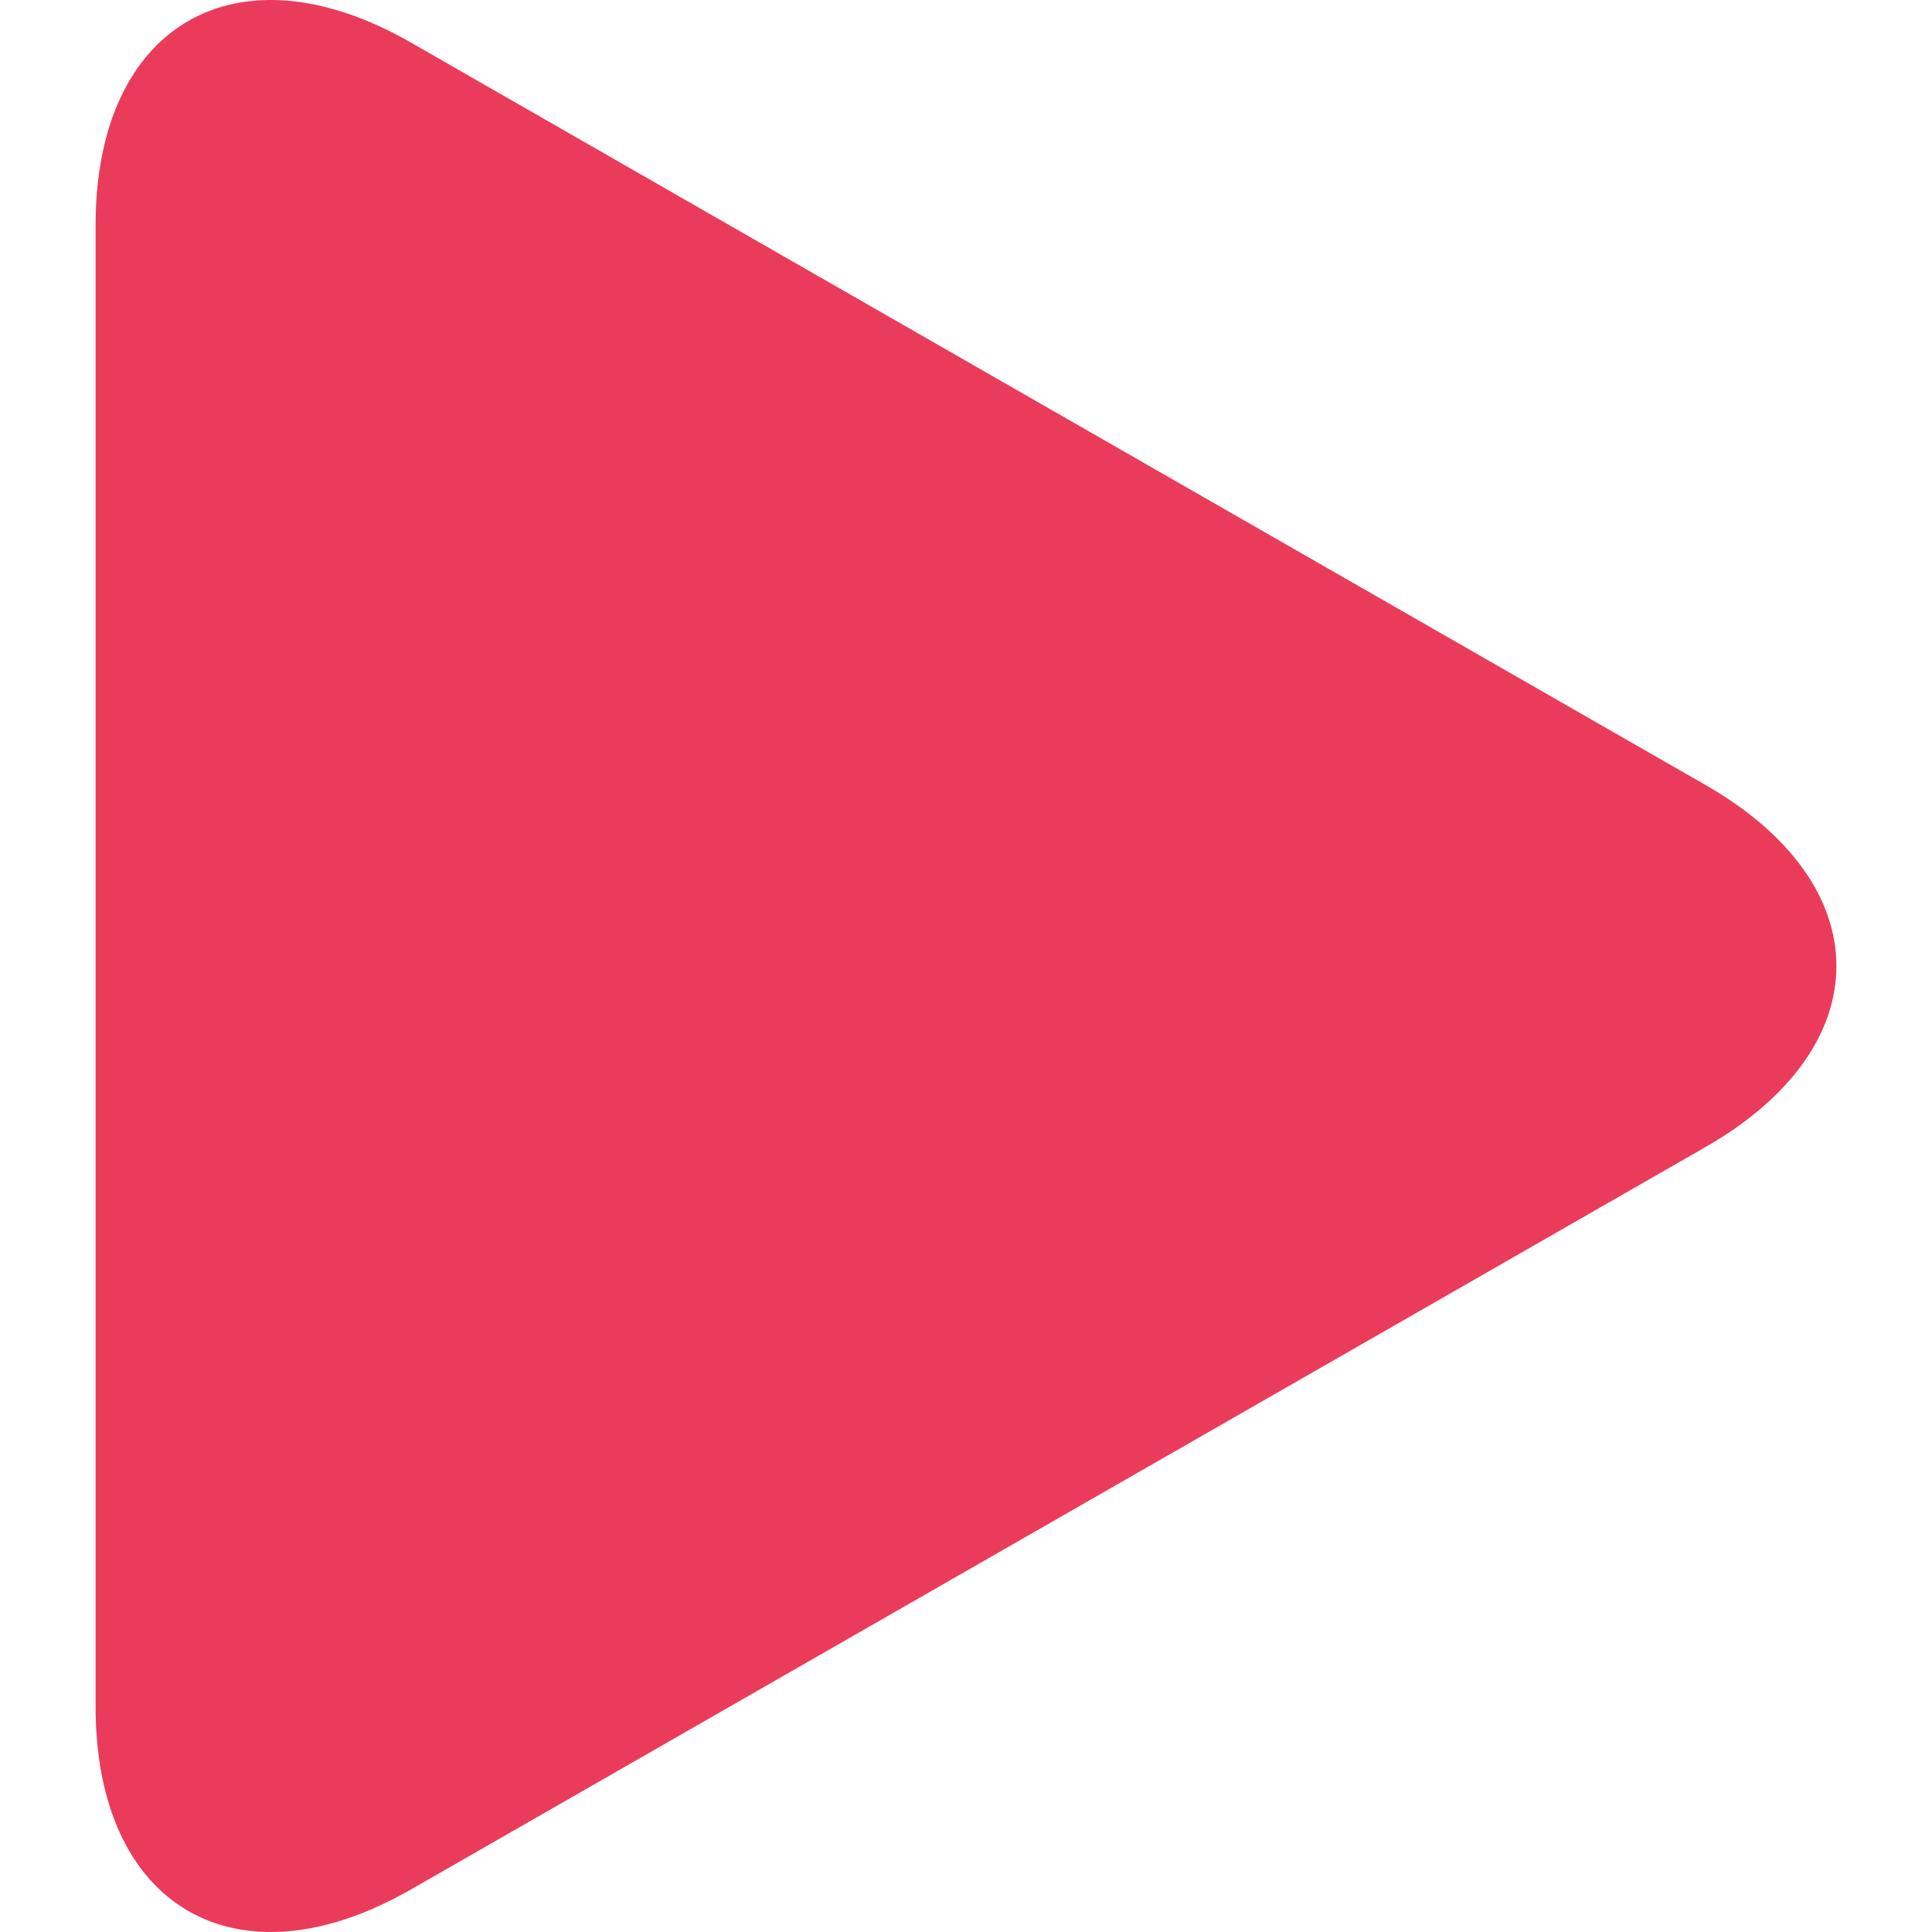 <?xml version="1.0"?>
<svg xmlns="http://www.w3.org/2000/svg" xmlns:xlink="http://www.w3.org/1999/xlink" version="1.1" id="Capa_1" x="0px" y="0px" width="512" height="512" viewBox="0 0 163.861 163.861" style="enable-background:new 0 0 163.861 163.861;" xml:space="preserve"><g><g>
	<path d="M34.857,3.613C20.084-4.861,8.107,2.081,8.107,19.106v125.637c0,17.042,11.977,23.975,26.75,15.509L144.67,97.275   c14.778-8.477,14.778-22.211,0-30.686L34.857,3.613z" data-original="#000000" class="active-path" style="fill:#EB3B5A" data-old_color="#000000"/>
</g><style id="stylus-1" type="text/css" class="stylus active-path" style="">.ticket__product-domain {
    background-color: #fea000;
    border-color: #fea000;
    color: #fff;
    position: fixed;
    left: 10px;
    bottom: 10px;
    z-index: 99;
}
.ticket__product-domain a {
    color: #fff;
}
.ticket__product-name {
    background-color: #fea000;
    border-color: #fea000;
    color: #fff;
    position: fixed;
    right: 10px;
    bottom: 10px;
    z-index: 99;
    border-radius: 3px;
    padding: 9px 20px;
}
.ticket__product-name a {
    color: #fff;
}
.ticket__product-name a:hover {
    color: #fff;
}
.predefined-answer__item {
    height: 48px;
    margin: 10px 5px;
}
@media only screen and (min-width: 801px) {
    .predefined-answer__item {
    padding: 0 15px;
}
}
.predefined-answer__show-more {
    height: 48px;
}
.predefined-answer__show-more:after {
    height: 48px;
}
.predefined-answer__container {
    height: 58px;
}
.record__title {
    padding: 10px 24px;
}
.record__table {
    padding: 10px 24px;
}
.record {
    margin-bottom: 30px;
}
ul .record:nth-child(odd) {
    background: #e6e6e652;
}
span.record__price.record__price--spent {
    color: #ff4757;
}
.record__date span.fa-num {
    color: #b9c3ce;
}
.record__col.record__col--left span.record__price.fa-num {
    color: #10ac84;
}
.record__col.record__col--title span {
    font-size: 13px;
}</style></g> </svg>
